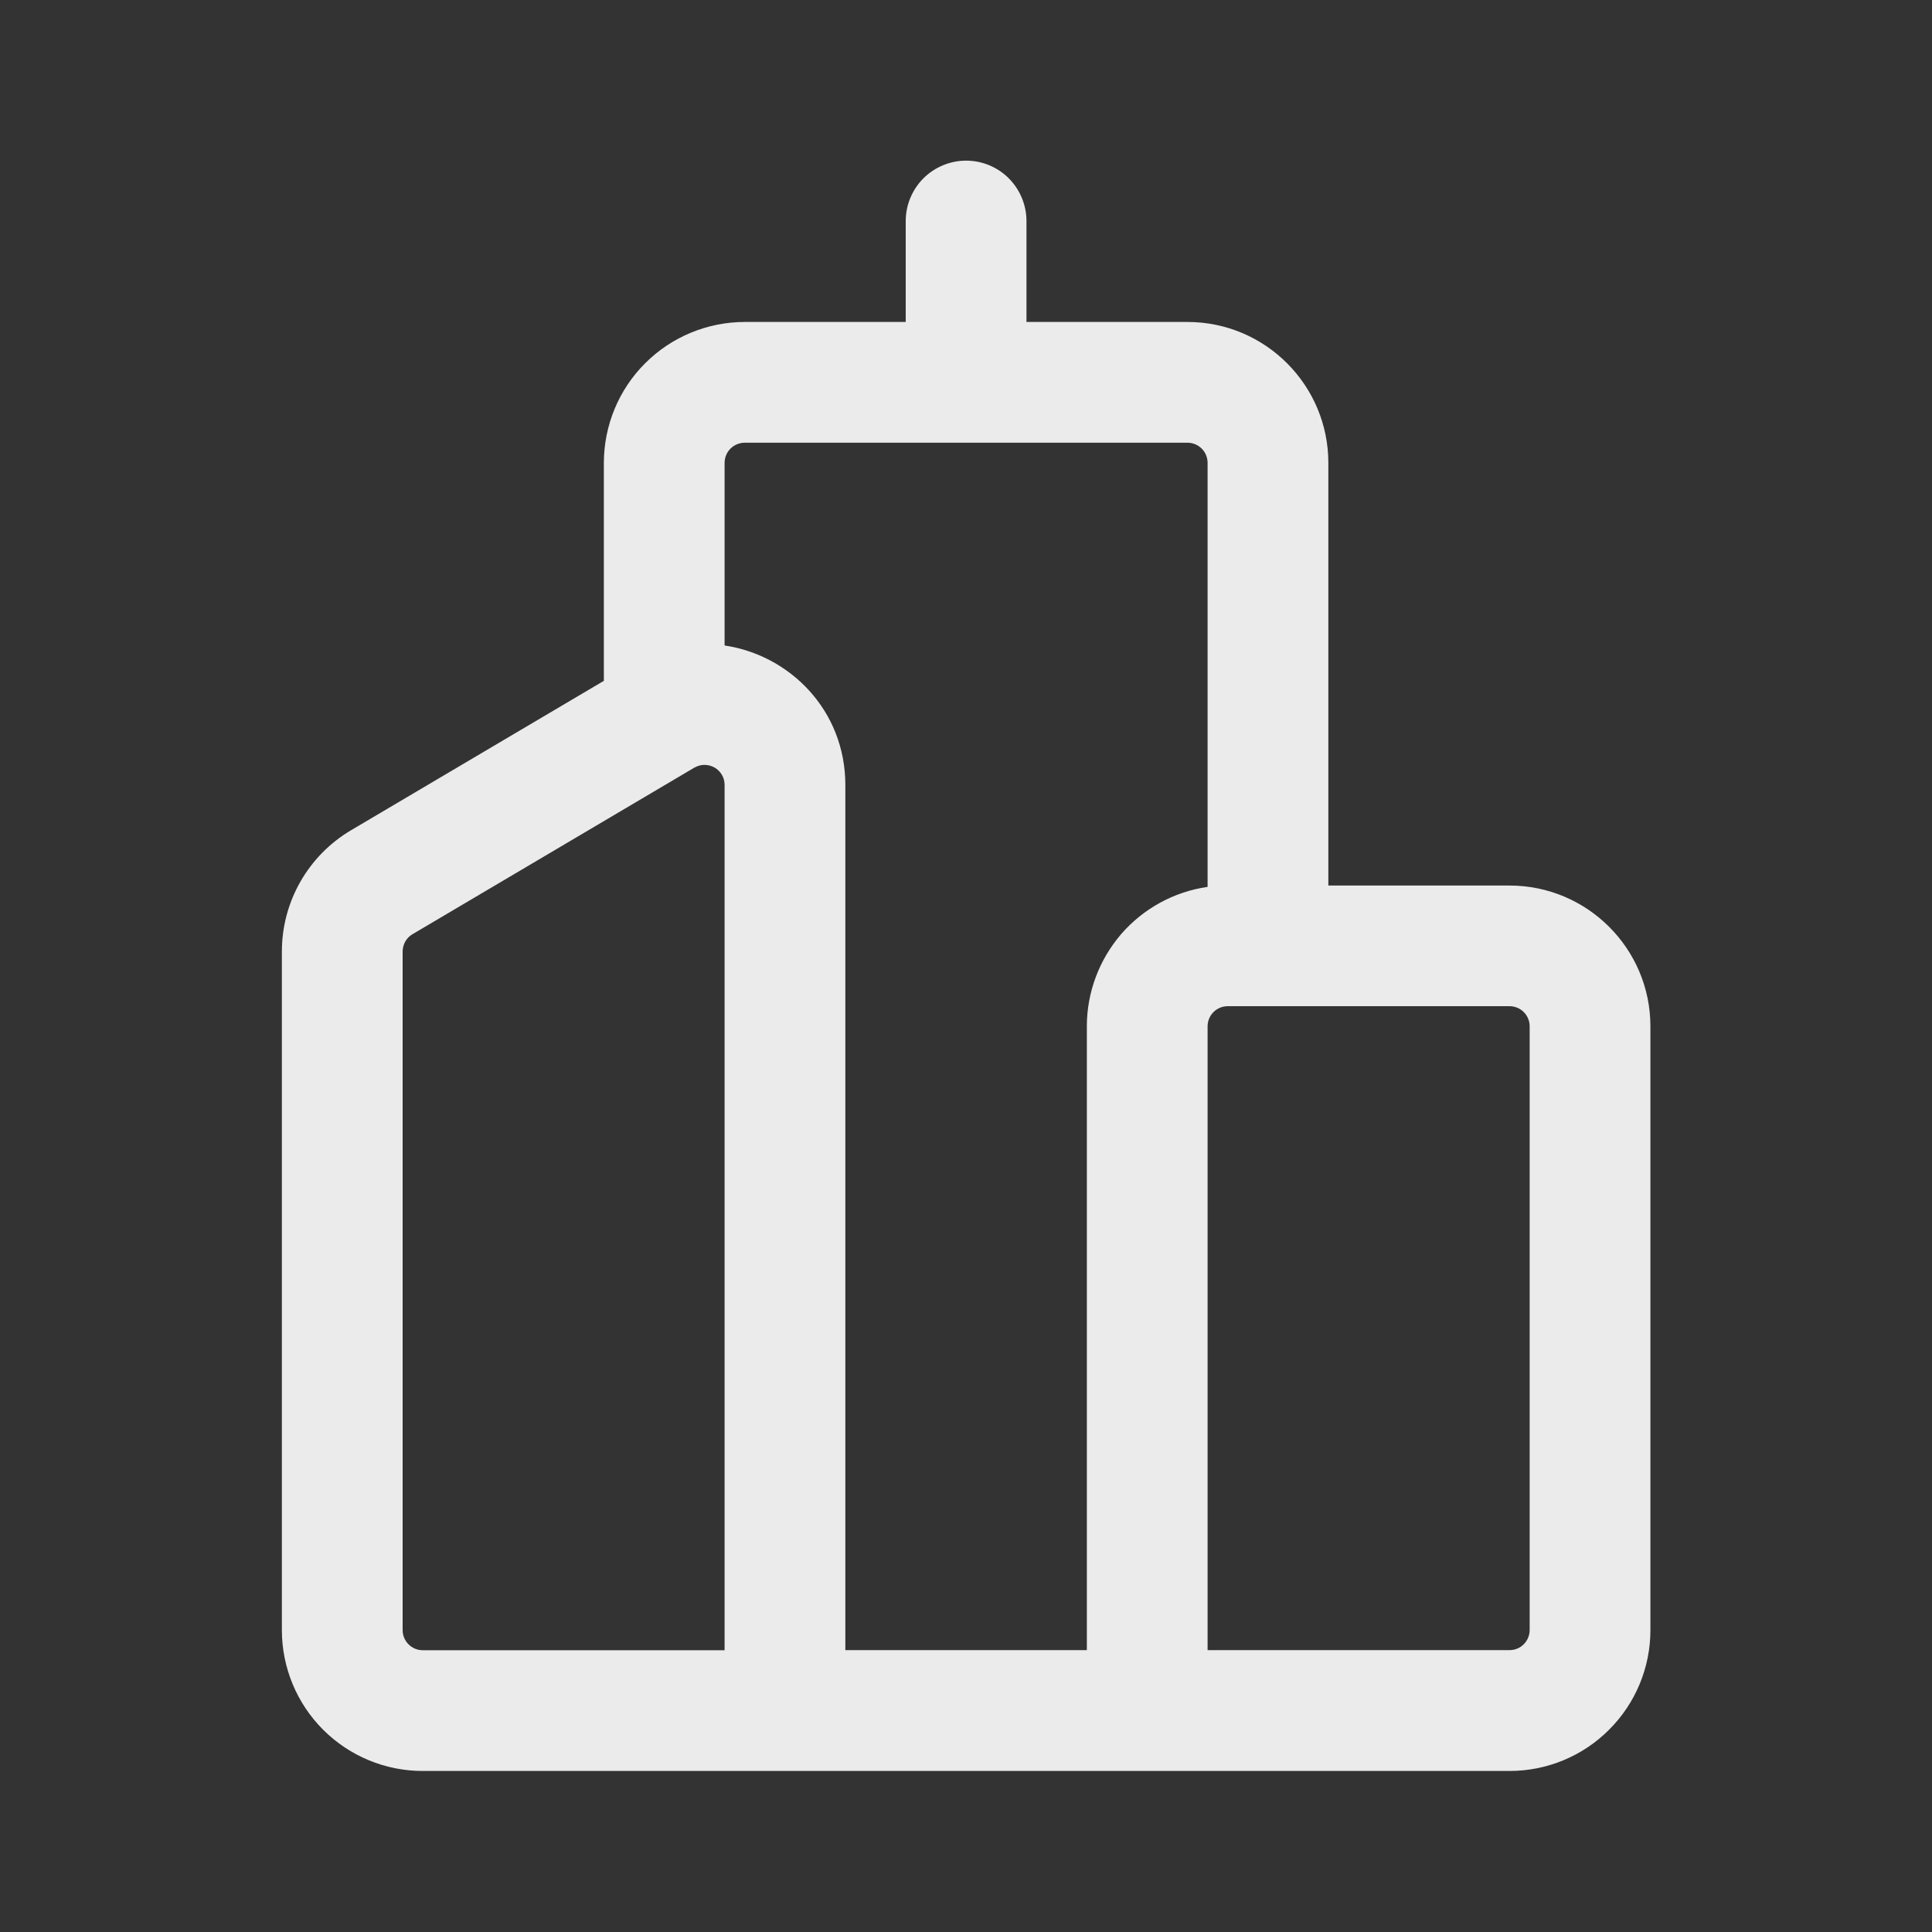 <svg width="20" height="20" viewBox="0 0 20 20" fill="none" xmlns="http://www.w3.org/2000/svg">
<rect x="0" y="0" width="20" height="20" fill="#333333" stroke="none"/>
<path d="M10.001 1.663C10.167 1.663 10.326 1.729 10.443 1.846C10.56 1.964 10.626 2.123 10.626 2.288V3.333H12.293C13.098 3.333 13.751 3.987 13.751 4.792V9.167H15.626C16.431 9.167 17.085 9.82 17.085 10.625V16.875C17.085 17.262 16.931 17.633 16.657 17.906C16.384 18.18 16.013 18.333 15.626 18.333H4.376C3.99 18.333 3.619 18.18 3.345 17.906C3.072 17.633 2.918 17.262 2.918 16.875V9.85C2.918 9.334 3.19 8.857 3.635 8.594L6.251 7.048V4.791C6.252 4.404 6.405 4.033 6.679 3.76C6.952 3.487 7.323 3.333 7.71 3.333H9.376V2.288C9.376 2.123 9.442 1.964 9.559 1.846C9.677 1.729 9.836 1.663 10.001 1.663ZM7.501 6.682C8.176 6.782 8.751 7.353 8.751 8.127V17.082H11.251V10.624C11.251 10.274 11.378 9.935 11.607 9.669C11.837 9.404 12.154 9.231 12.501 9.181V4.792C12.501 4.736 12.479 4.683 12.44 4.644C12.401 4.605 12.348 4.583 12.293 4.583H7.71C7.654 4.583 7.601 4.605 7.562 4.644C7.523 4.683 7.501 4.736 7.501 4.792V6.682ZM12.71 10.416C12.654 10.416 12.601 10.438 12.562 10.477C12.523 10.516 12.501 10.569 12.501 10.624V17.082H15.626C15.682 17.082 15.735 17.061 15.774 17.021C15.813 16.982 15.835 16.929 15.835 16.874V10.624C15.835 10.569 15.813 10.516 15.774 10.477C15.735 10.438 15.682 10.416 15.626 10.416H12.71ZM7.187 7.947L4.27 9.671C4.239 9.689 4.213 9.715 4.195 9.747C4.178 9.778 4.168 9.814 4.168 9.85V16.875C4.168 16.989 4.261 17.083 4.376 17.083H7.501V8.126C7.501 8.089 7.492 8.053 7.473 8.021C7.455 7.99 7.428 7.963 7.396 7.945C7.364 7.927 7.328 7.918 7.291 7.918C7.255 7.918 7.219 7.929 7.187 7.947Z" fill="white" fill-opacity="0.9"/>
</svg>
